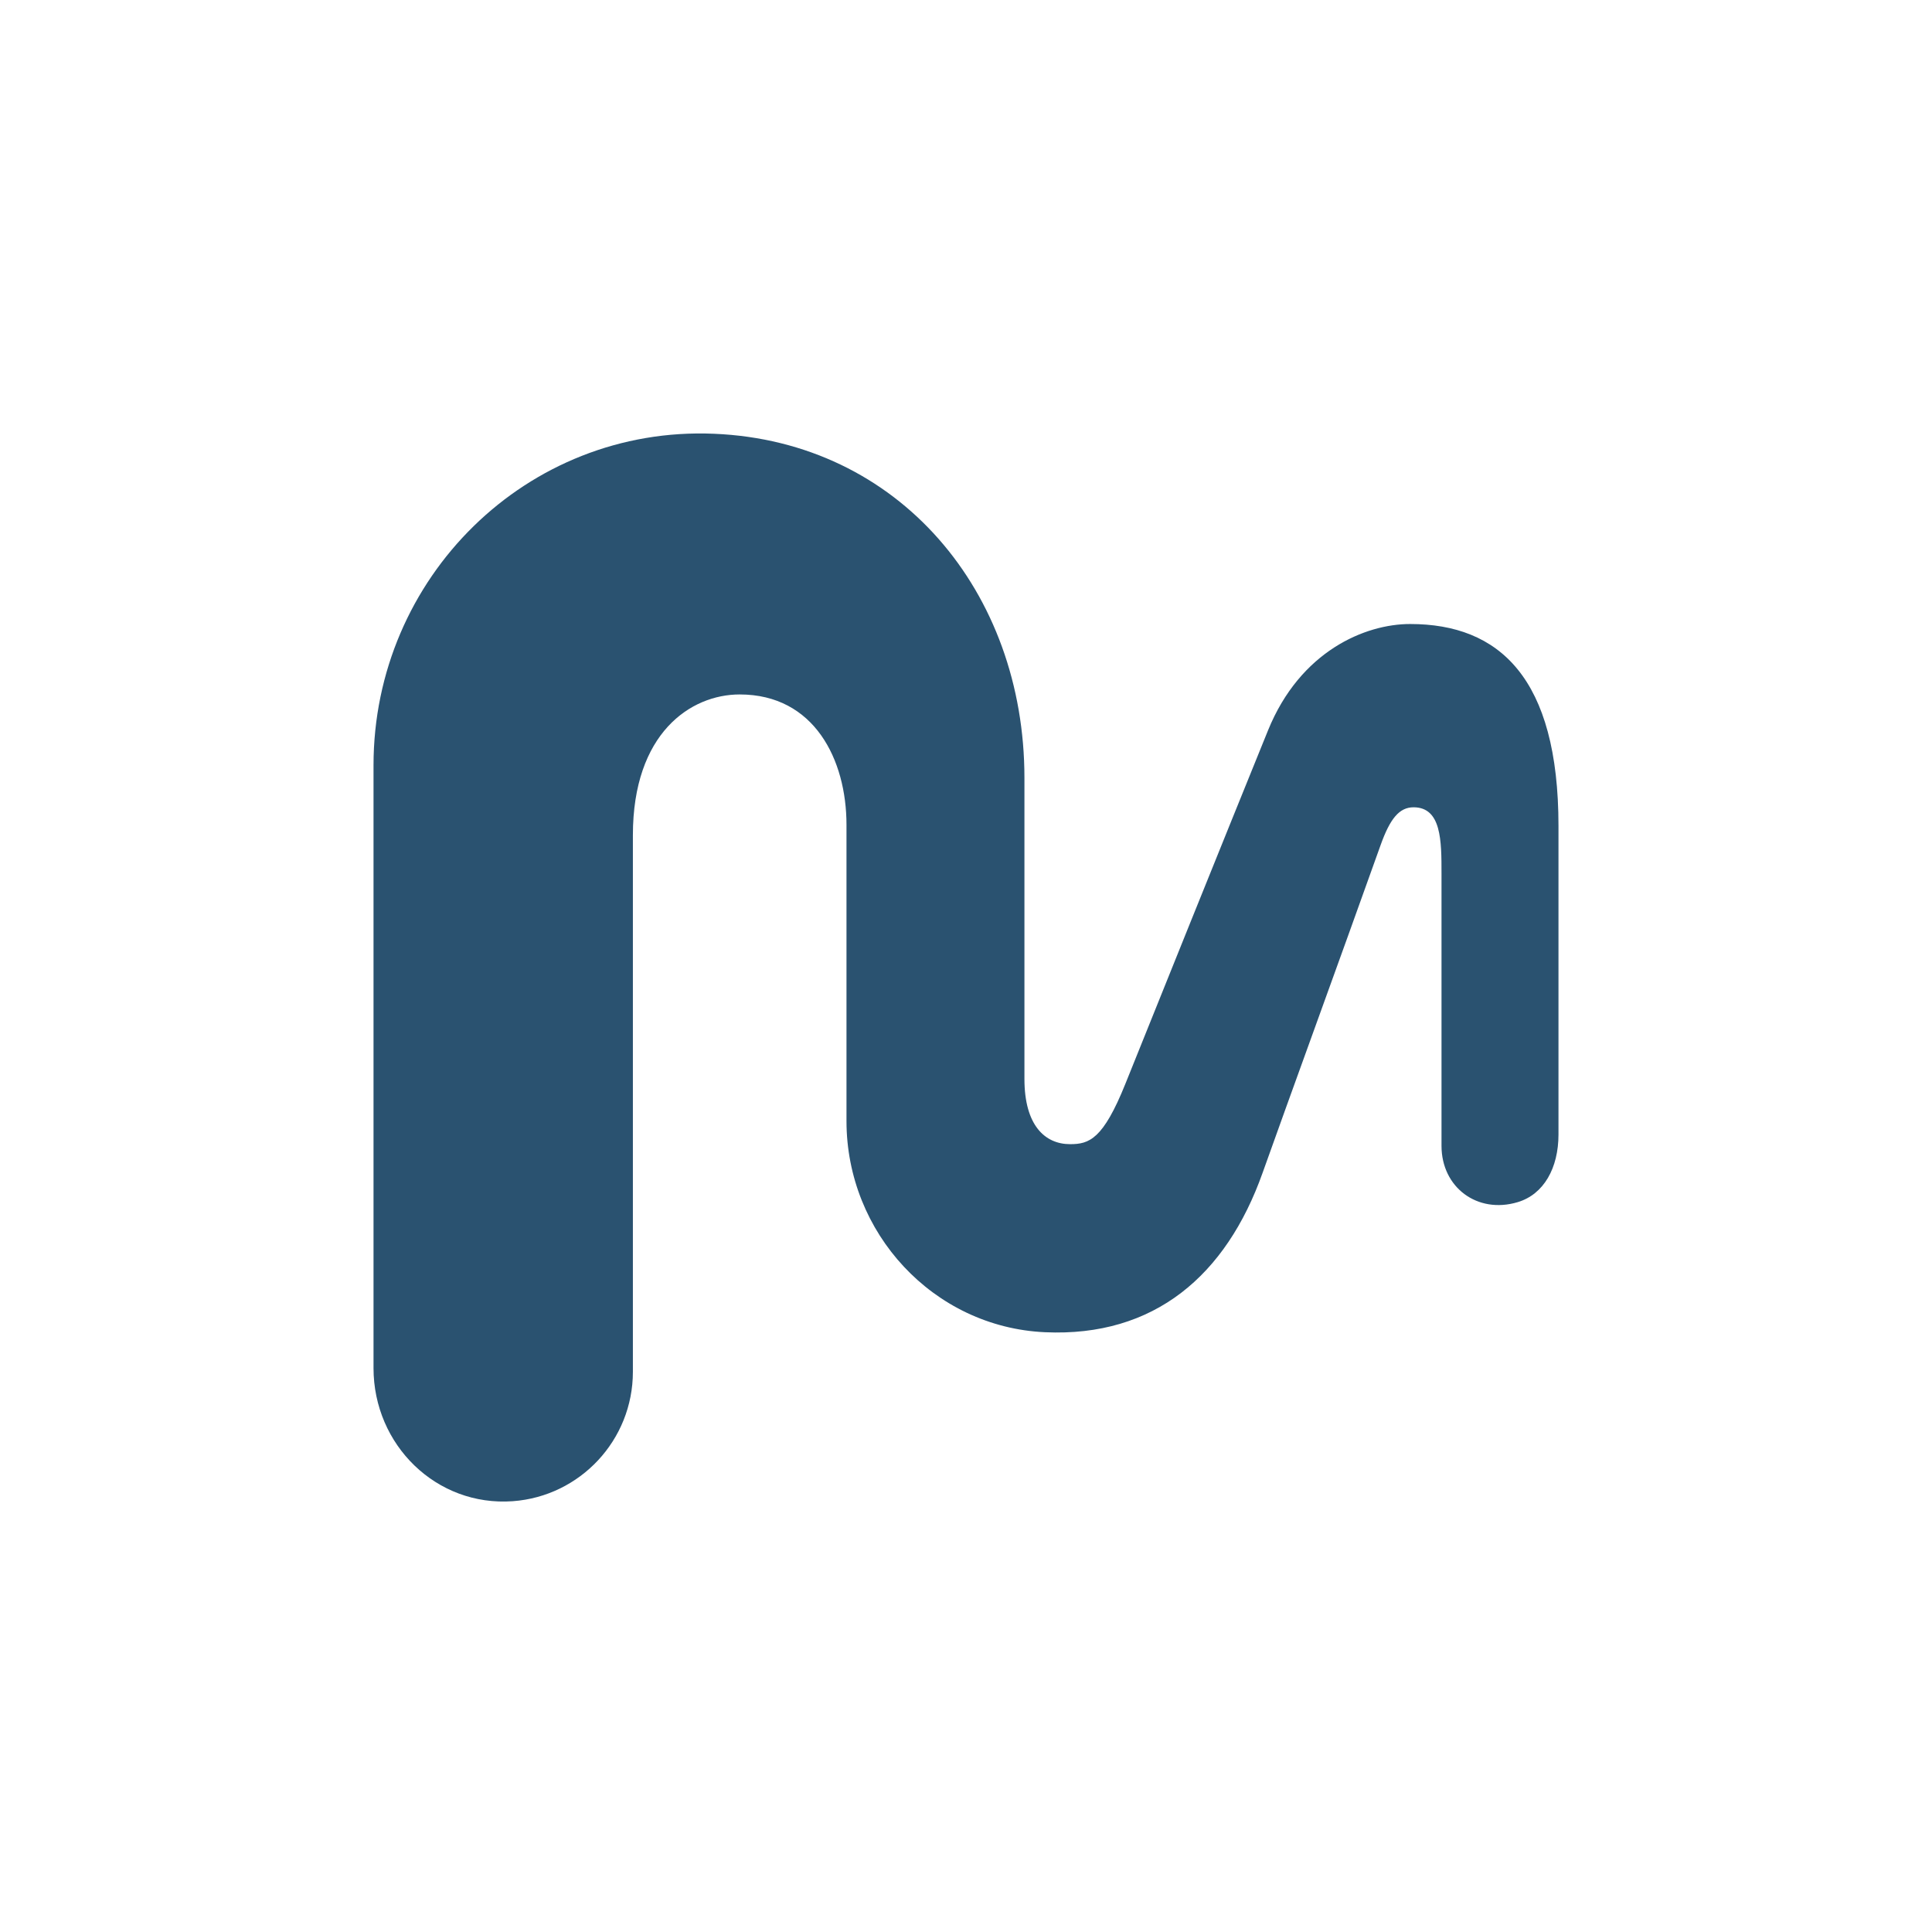 <svg xmlns="http://www.w3.org/2000/svg" fill="none" viewBox="0 0 640 640" height="640" width="640">
<rect fill="white" height="640" width="640"></rect>
<path fill="#2A5270" d="M467.124 206.712C452.265 206.712 430.735 215.631 420.054 241.933C405.869 276.866 381.491 337.359 372.832 358.94C365.419 377.418 360.82 379.02 354.486 379.02C346.13 379.02 339.357 372.765 339.357 357.422C339.357 343.614 339.357 292.023 339.357 257.68C339.357 196.108 297.88 146.253 236.557 143.69C174.544 141.06 123.733 191.37 123.733 253.498V453.203C123.733 478.627 144.539 499.146 169.894 497.291C192.132 495.656 209.653 477.093 209.653 454.417V276.664C209.653 242.843 228.808 230.046 245.031 230.046C269.763 230.046 280.41 251.678 280.41 273.241C280.41 314.784 280.41 371.365 280.41 371.365C280.41 408.406 309.184 439.631 346.146 441.317C382.384 442.969 406.172 422.518 418.251 388.512C426.422 365.532 443.859 317.734 457.336 279.968C460.453 271.218 463.519 267.425 468.253 267.425C477.519 267.425 477.519 278.569 477.519 289.41C477.519 296.457 477.519 353.106 477.519 379.576C477.519 393.35 489.413 402.236 502.772 398.223C511.415 395.627 516.267 386.927 516.267 375.799C516.267 359.597 516.267 285.026 516.267 273.629C516.267 224.5 496.606 206.712 467.124 206.712Z"></path>
</svg>
